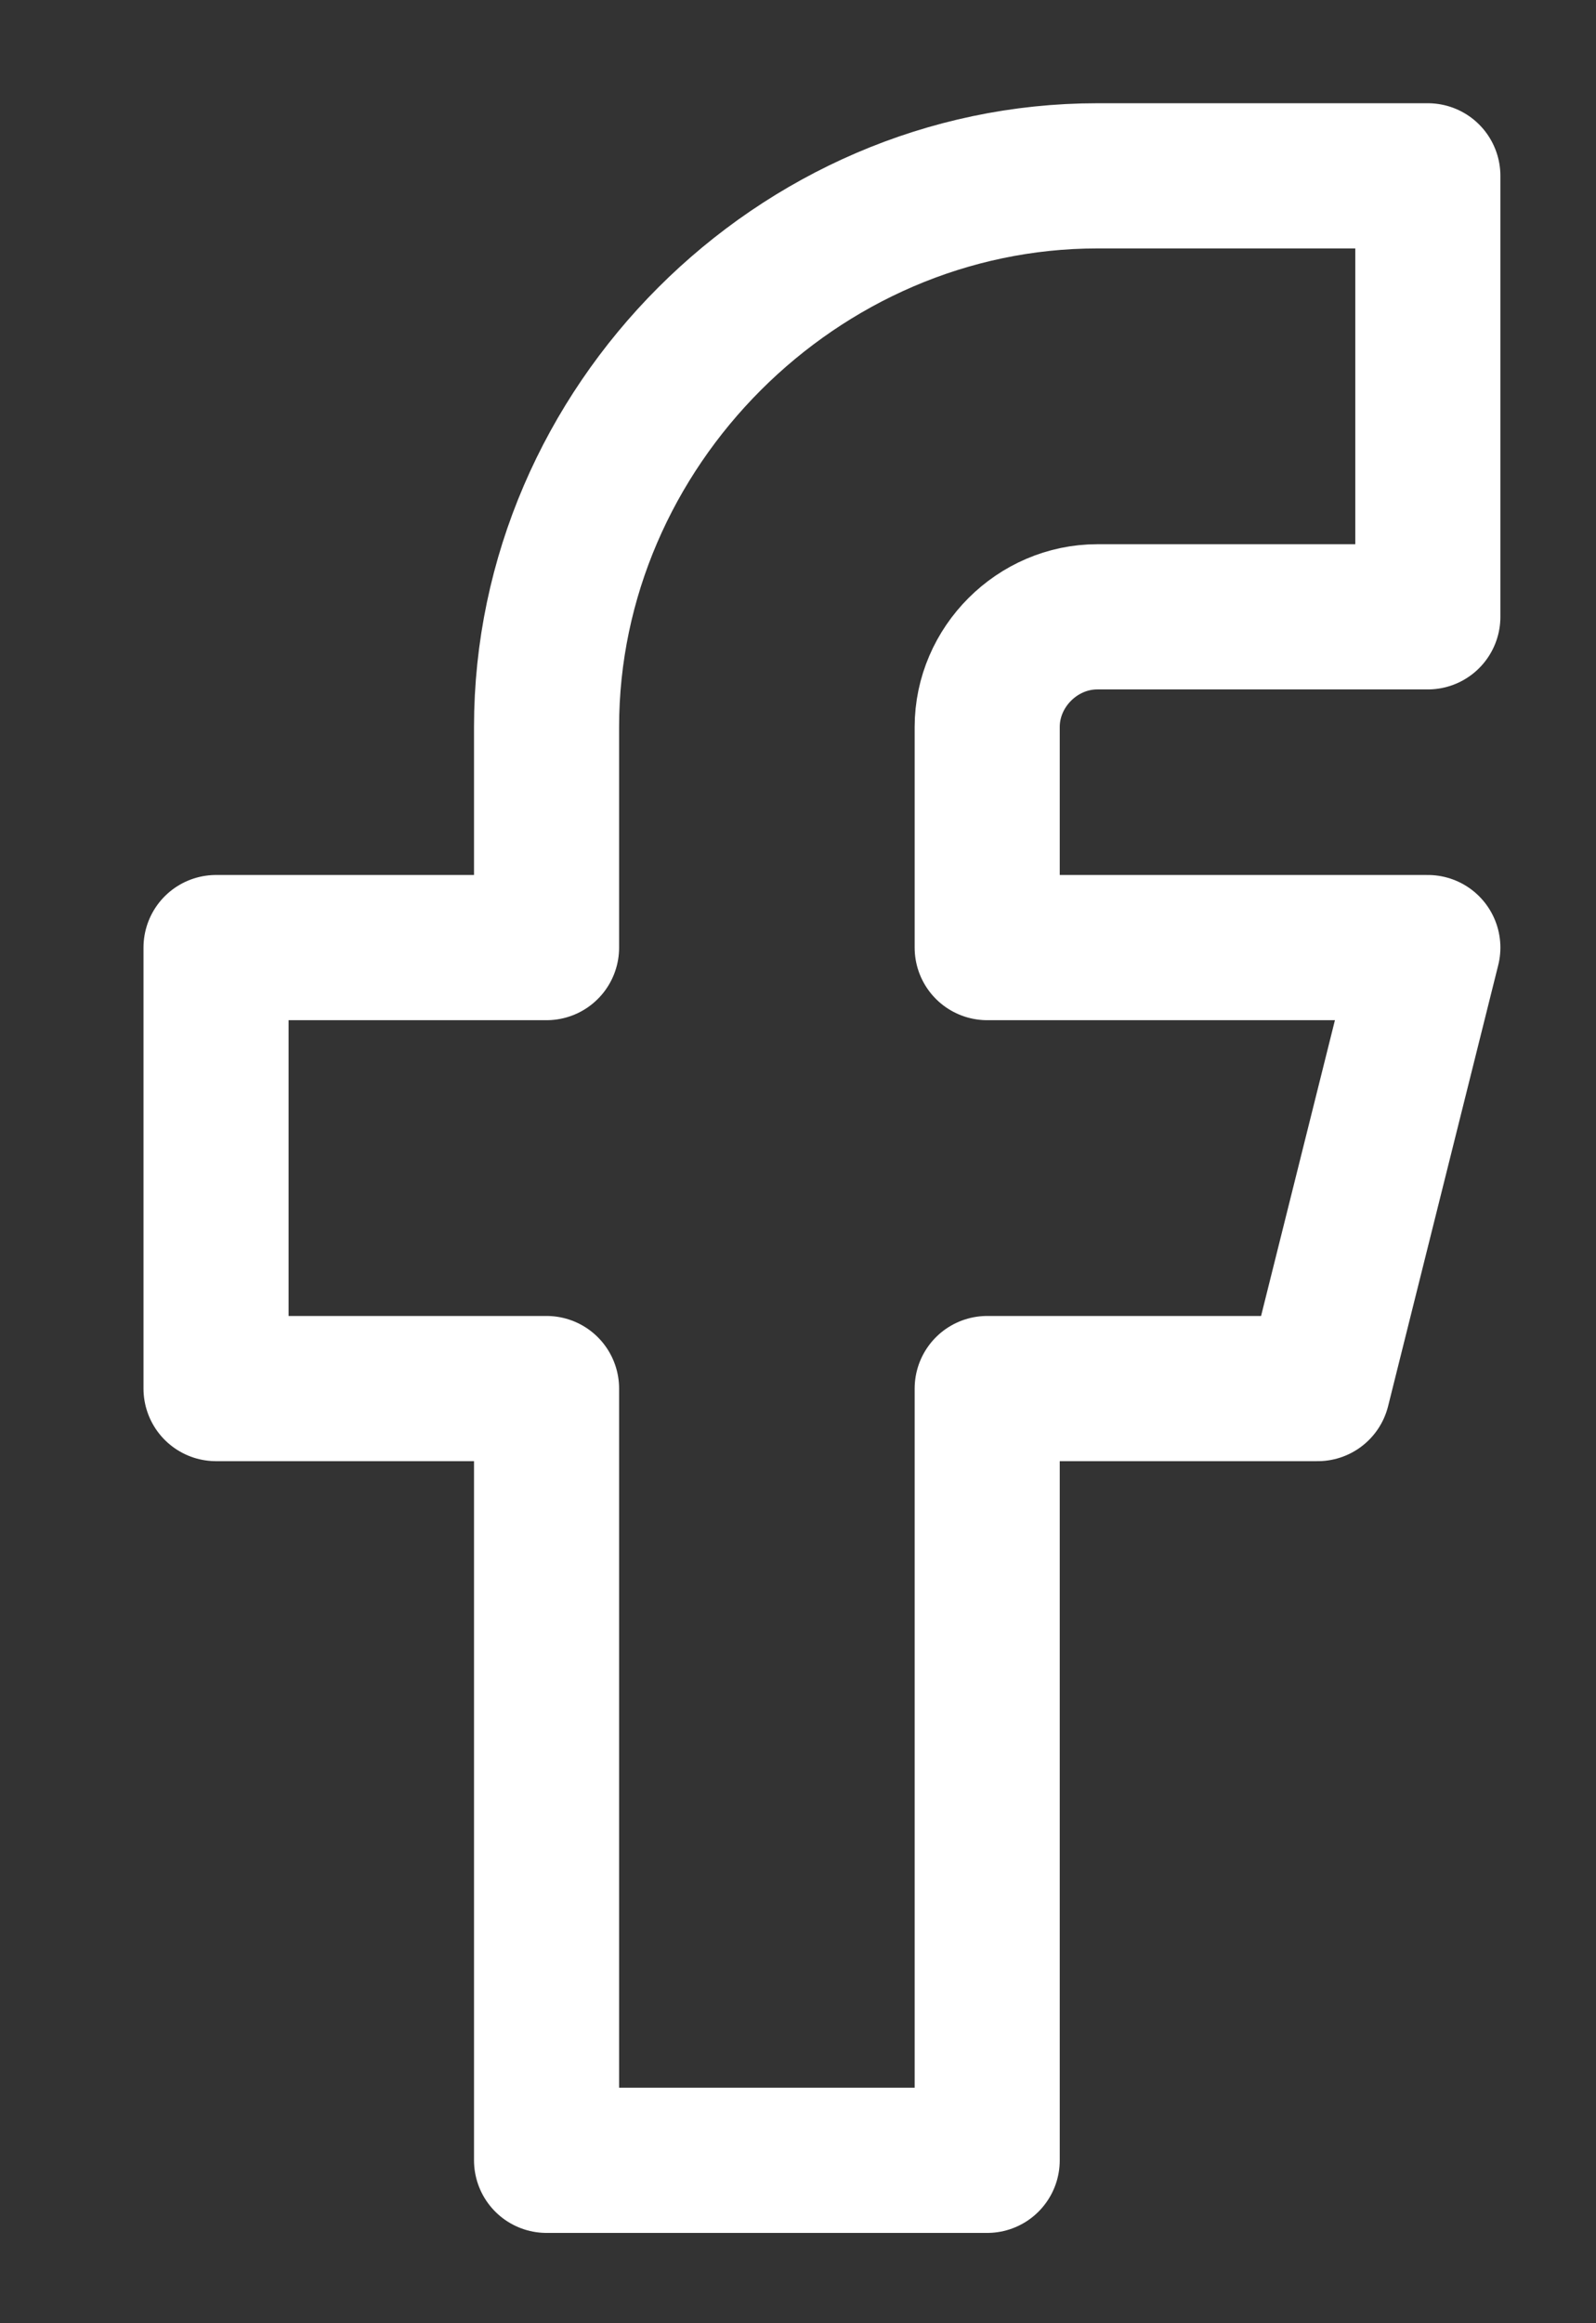 <svg width="11" height="16" viewBox="0 0 11 16" fill="none" xmlns="http://www.w3.org/2000/svg">
<rect x="0" y="0" width="11" height="16" fill="#333333" stroke="none"/>
<path d="M1.489 6.526V9.563H3.767V14.878H6.804V9.563H9.082L9.841 6.526H6.804V5.007C6.804 4.593 7.15 4.248 7.563 4.248H9.841V1.211H7.563C5.496 1.211 3.767 2.94 3.767 5.007V6.526H1.489Z" stroke="white" stroke-linecap="round" stroke-linejoin="round"/>
</svg>
